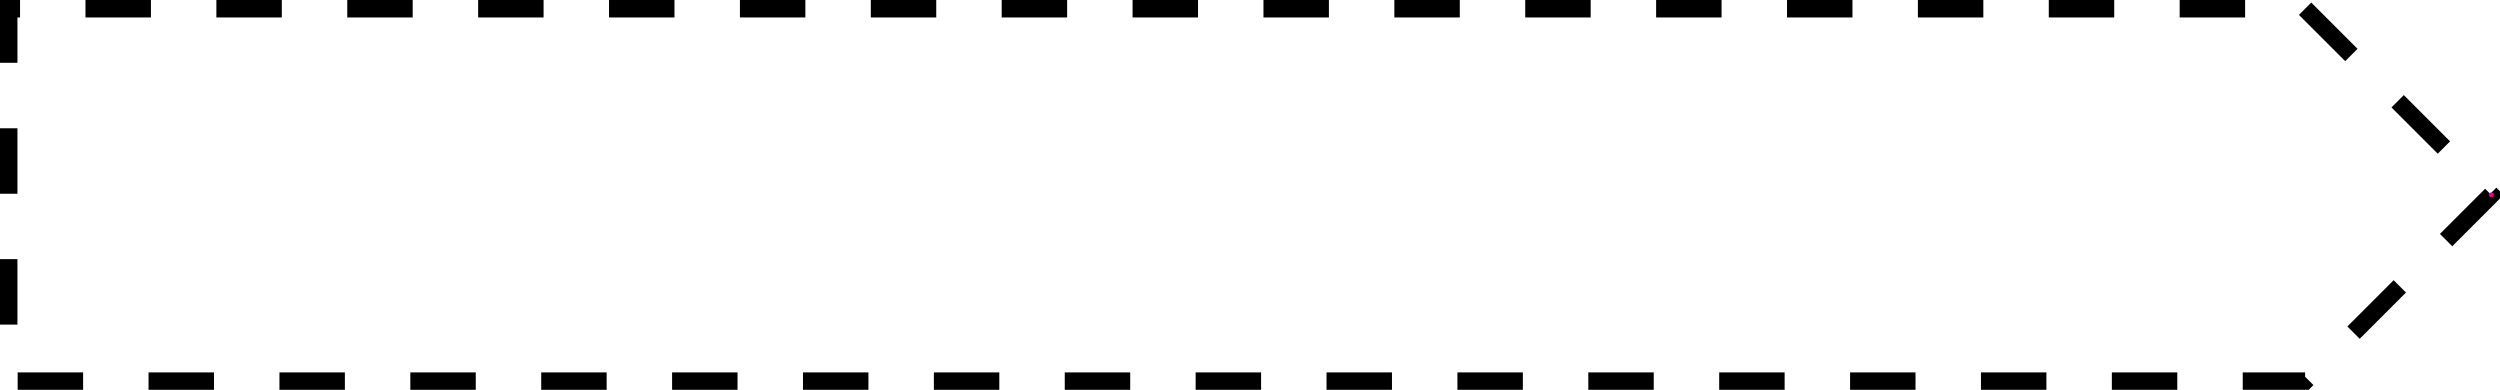 <?xml version="1.0" encoding="UTF-8"?>
<svg xmlns="http://www.w3.org/2000/svg" xmlns:xlink="http://www.w3.org/1999/xlink" width="114.183pt" height="17.805pt" viewBox="0 0 114.183 17.805" version="1.1">
<defs>
<clipPath id="clip1">
  <path d="M 0 0 L 114.184 0 L 114.184 17.805 L 0 17.805 Z M 0 0 "/>
</clipPath>
</defs>
<g id="surface1">
<g clip-path="url(#clip1)" clip-rule="nonzero">
<path style="fill:none;stroke-width:0.797;stroke-linecap:butt;stroke-linejoin:miter;stroke:rgb(0%,0%,0%);stroke-opacity:1;stroke-dasharray:2.989,2.989;stroke-miterlimit:10;" d="M -8.503 8.504 L 0.001 -0 L -8.503 -8.504 L -113.386 -8.504 L -113.386 8.504 Z M -8.503 8.504 " transform="matrix(1,0,0,-1,113.784,8.902)"/>
</g>
<path style=" stroke:none;fill-rule:nonzero;fill:rgb(92.549%,0%,54.9%);fill-opacity:1;" d="M 113.898 8.902 C 113.898 8.84 113.848 8.789 113.785 8.789 C 113.723 8.789 113.672 8.84 113.672 8.902 C 113.672 8.965 113.723 9.016 113.785 9.016 C 113.848 9.016 113.898 8.965 113.898 8.902 Z M 113.898 8.902 "/>
</g>
</svg>
